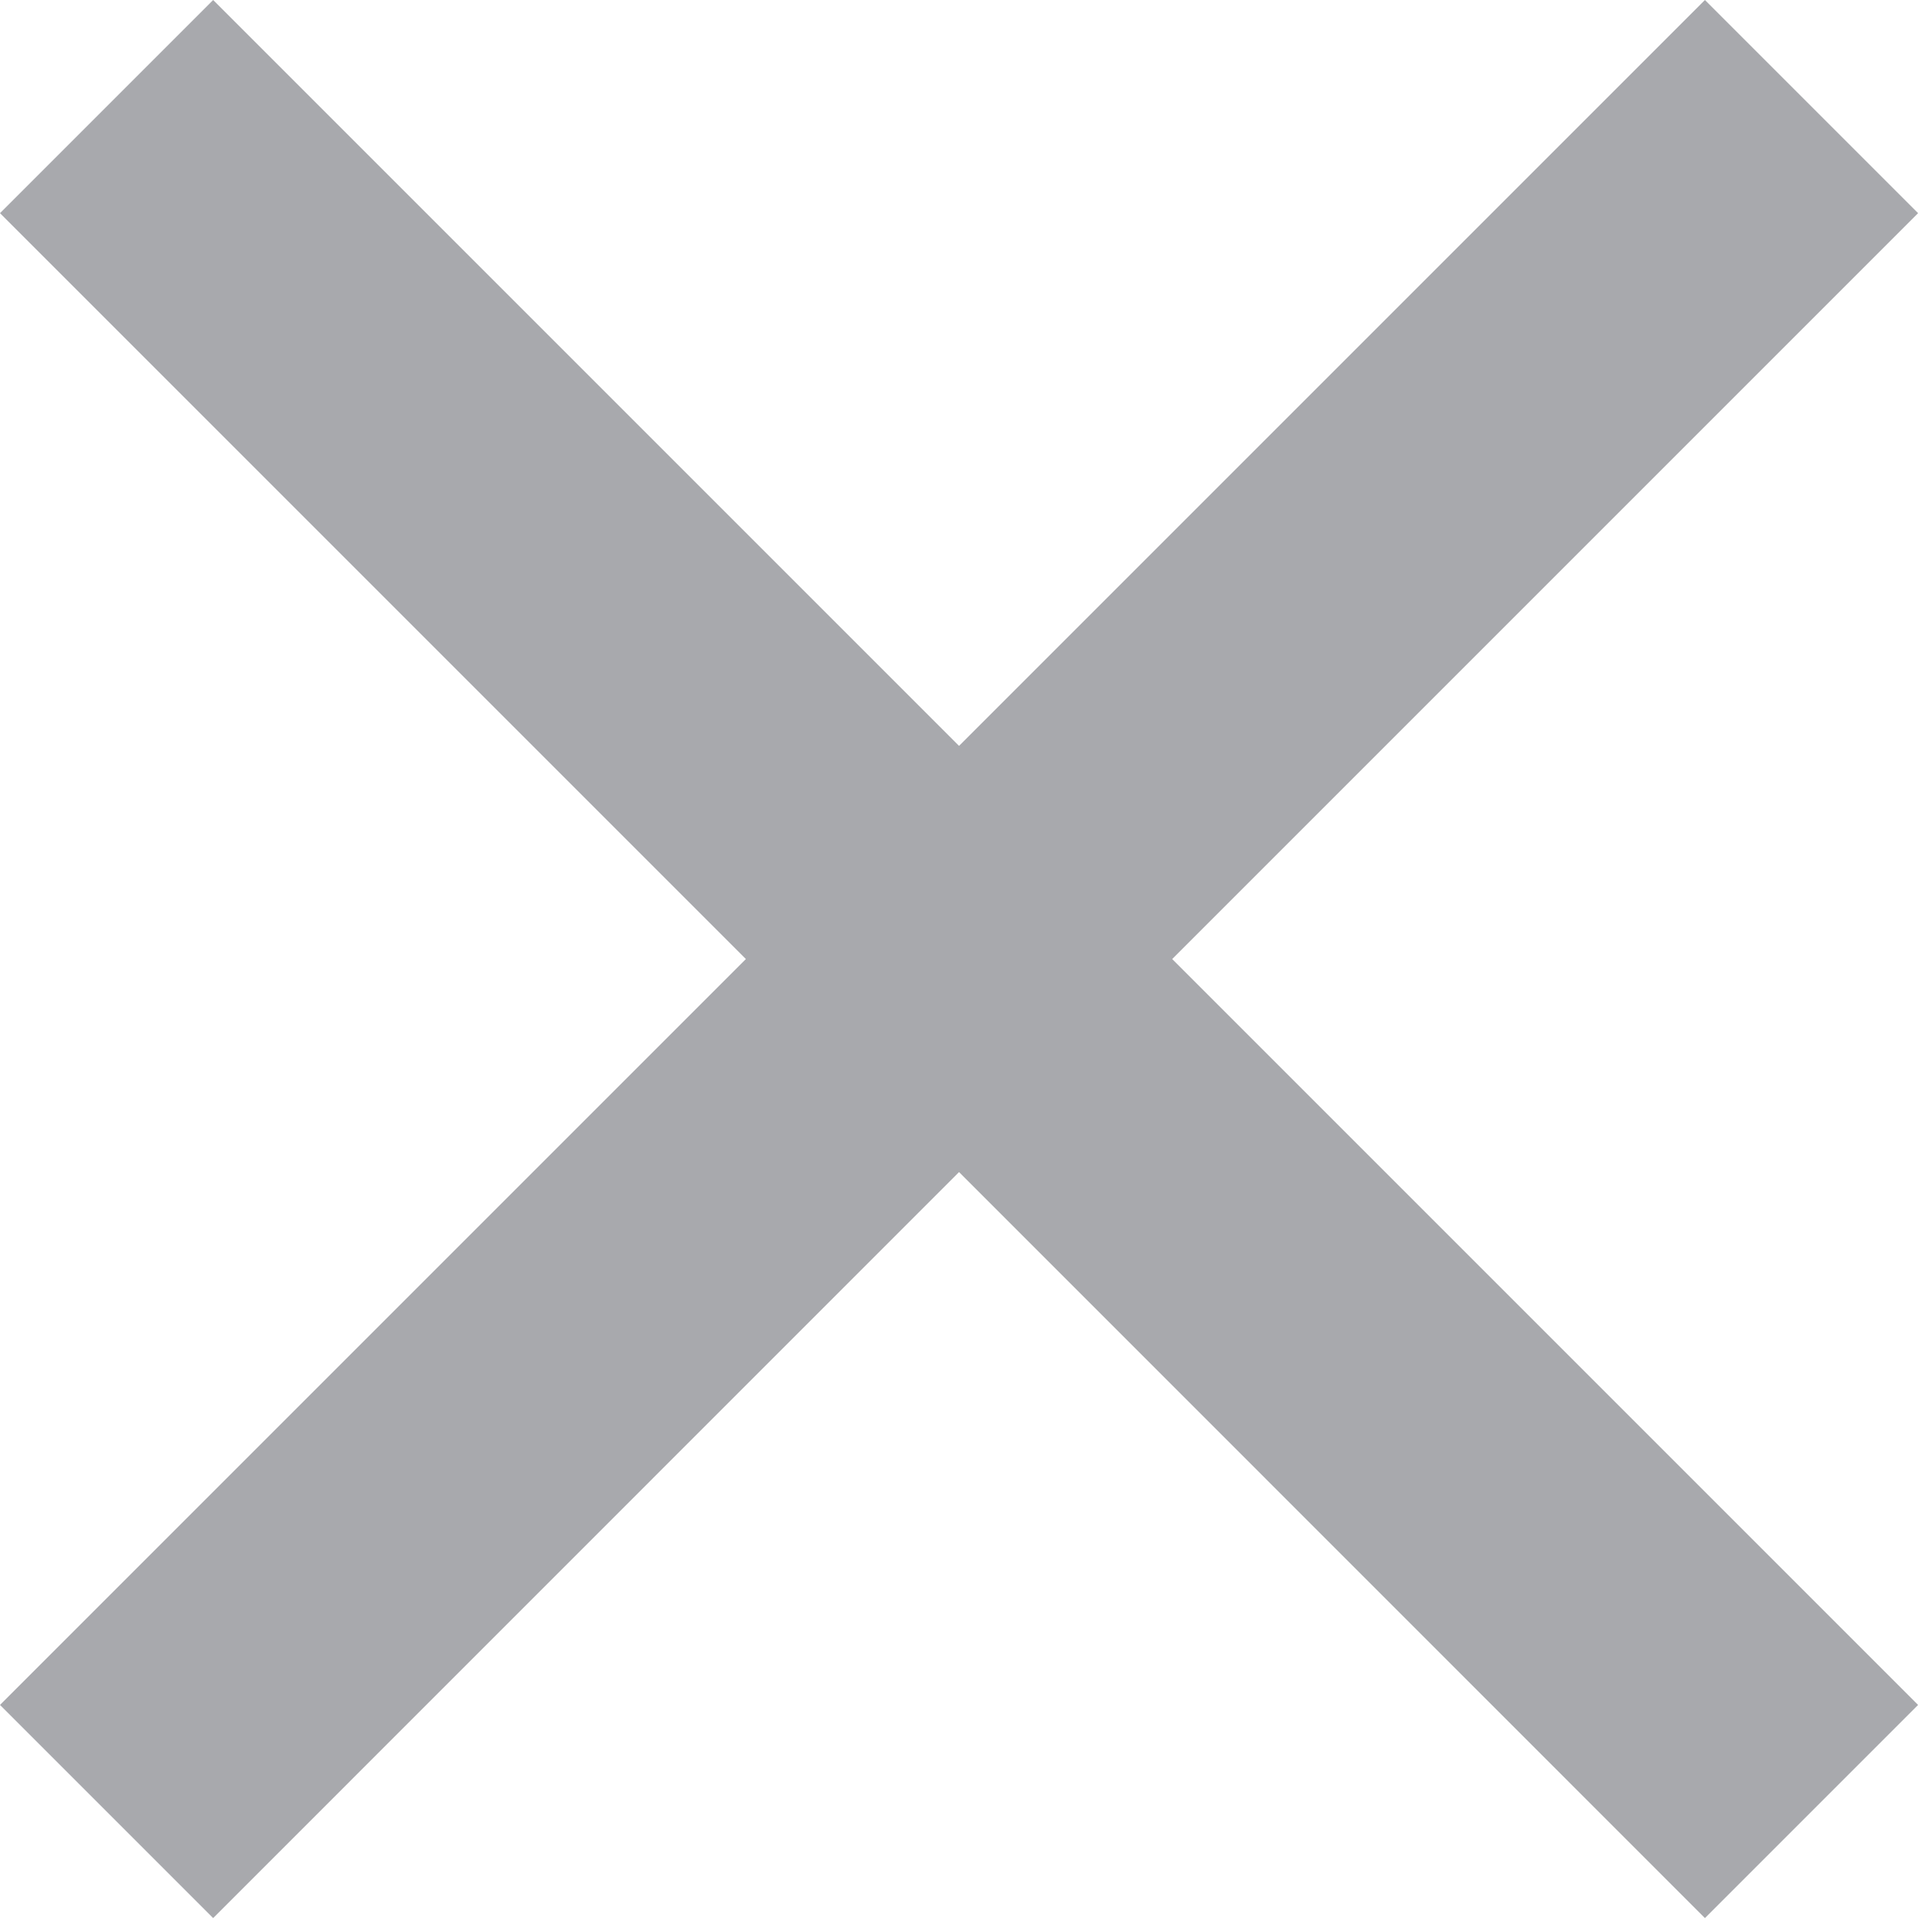 <?xml version="1.0" encoding="utf-8"?>
<svg width="15px" height="15px" viewbox="0 0 15 15" version="1.1" xmlns:xlink="http://www.w3.org/1999/xlink" xmlns="http://www.w3.org/2000/svg">
  <path d="M7.446 5.791L1.655 0L0 1.655L5.791 7.446L0 13.237L1.655 14.892L7.446 9.1L13.237 14.892L14.892 13.237L9.101 7.446L14.892 1.655L13.237 2.19345e-05L7.446 5.791Z" id="nav" fill="#A8A9AD" fill-rule="evenodd" stroke="none" />
</svg>